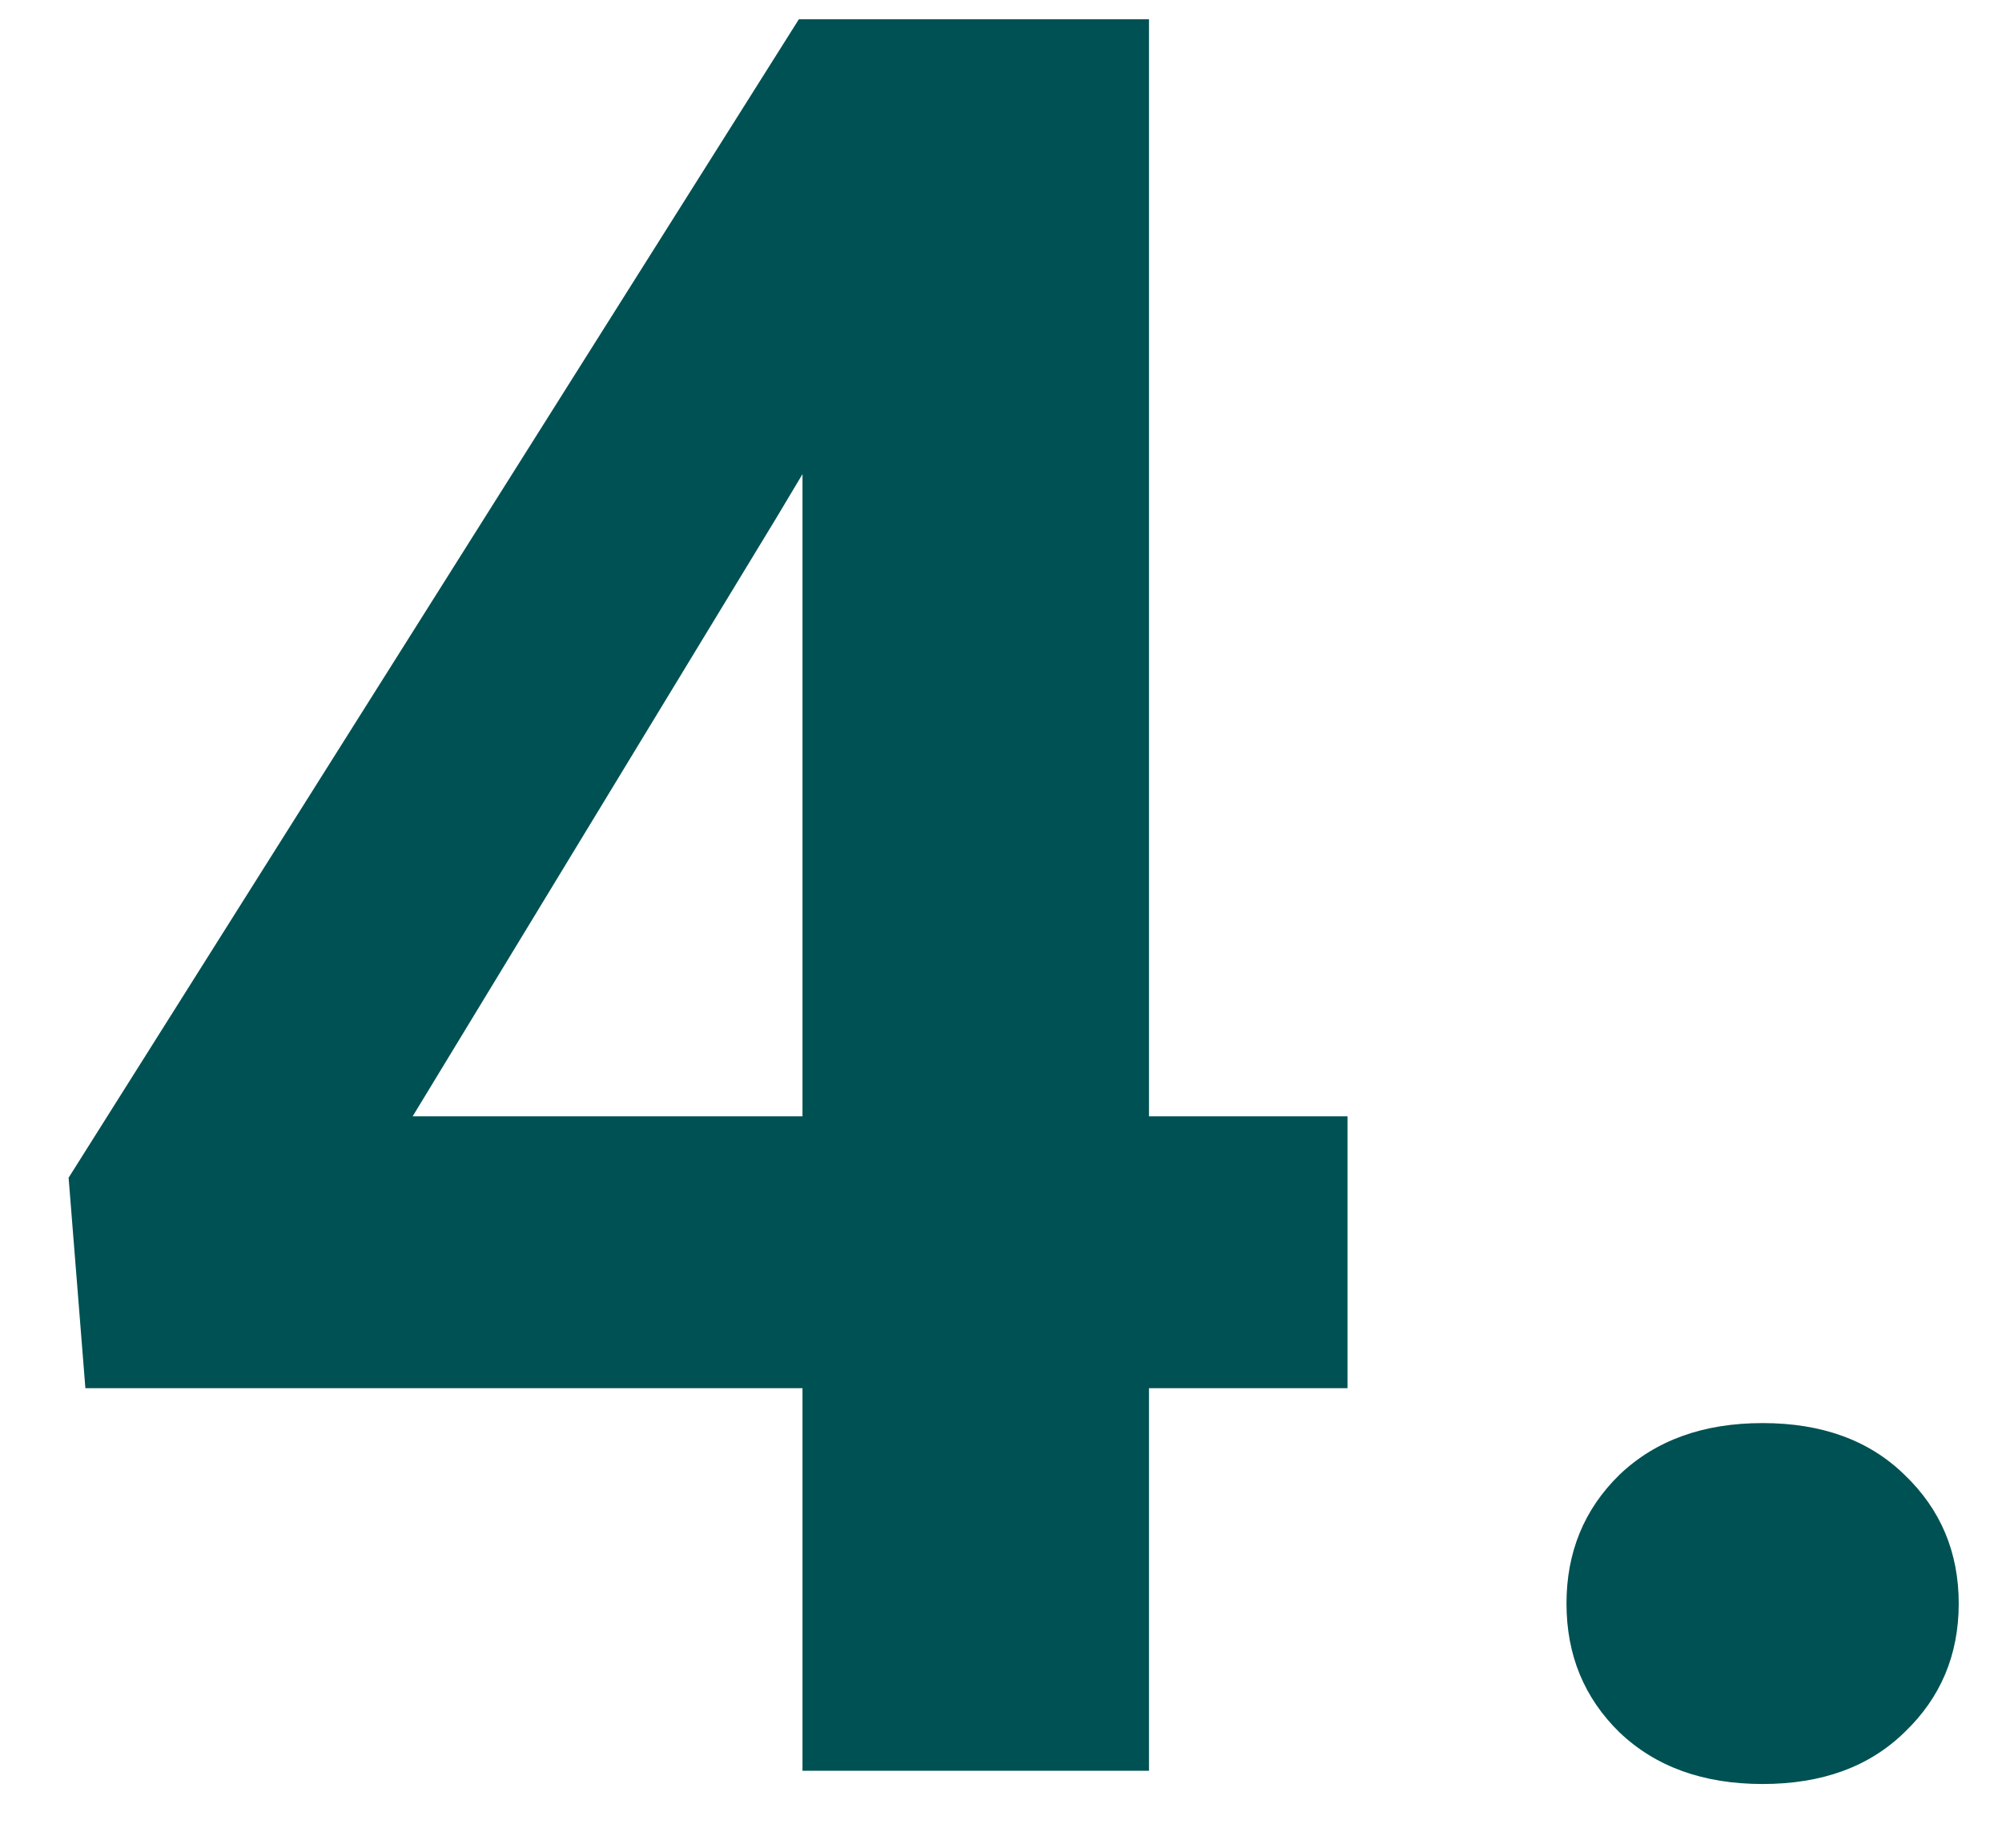 <svg xmlns="http://www.w3.org/2000/svg" width="26" height="24" viewBox="0 0 26 24" fill="none"><path d="M17.5 14.5V18.031H1.109L0.891 15.297L10.375 0.25H13.953L10.078 6.734L5.359 14.5H17.5ZM14.922 0.25V23H10.422V0.25H14.922ZM20.344 20.828C20.344 20.162 20.573 19.604 21.031 19.156C21.5 18.708 22.12 18.484 22.891 18.484C23.662 18.484 24.276 18.708 24.734 19.156C25.203 19.604 25.438 20.162 25.438 20.828C25.438 21.495 25.203 22.052 24.734 22.5C24.276 22.948 23.662 23.172 22.891 23.172C22.12 23.172 21.5 22.948 21.031 22.5C20.573 22.052 20.344 21.495 20.344 20.828Z" fill="#005153"></path></svg>